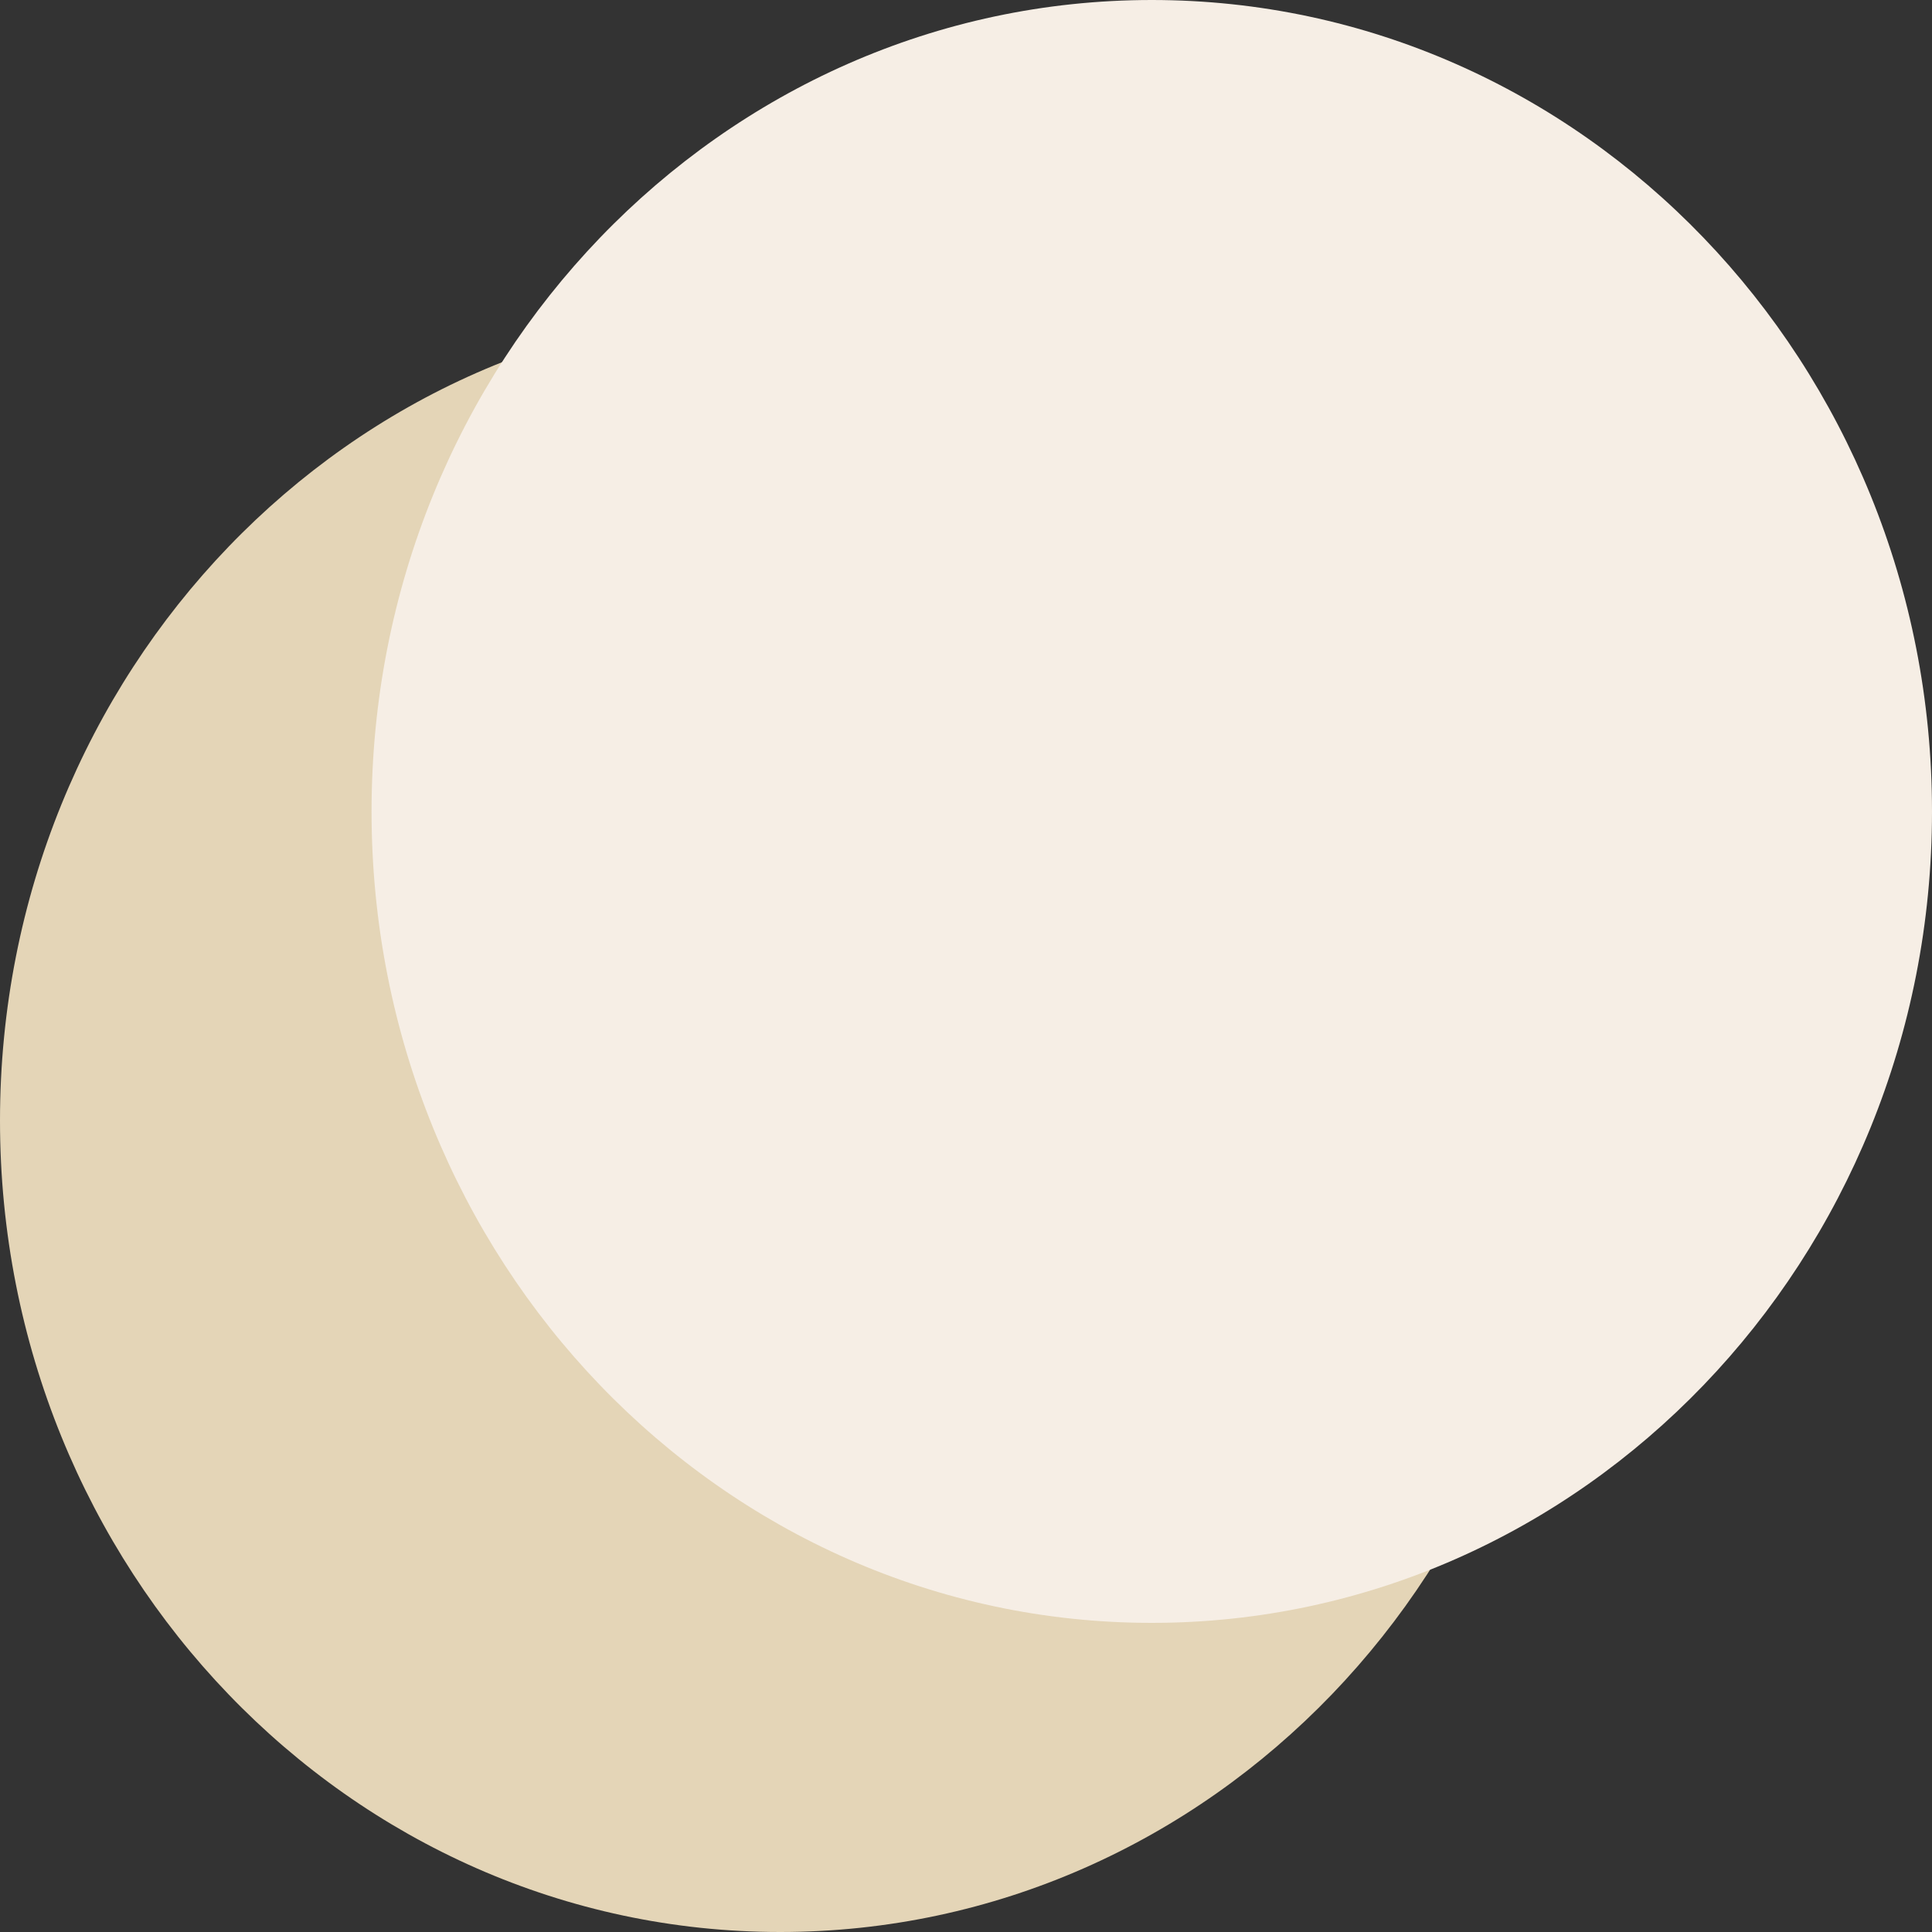 <svg width="19" height="19" viewBox="0 0 19 19" fill="none" xmlns="http://www.w3.org/2000/svg">
<rect x="0" y="0" width="19" height="19" fill="#333333" stroke="none"/>
<path d="M15.346 11.02C15.346 15.427 11.911 19 7.673 19C3.435 19 0 15.427 0 11.02C0 6.613 3.435 3.04 7.673 3.04C11.911 3.04 15.346 6.613 15.346 11.02Z" fill="#E4D5B7"/>
<path d="M19 7.98C19 12.387 15.565 15.96 11.327 15.96C7.089 15.96 3.654 12.387 3.654 7.98C3.654 3.573 7.089 0 11.327 0C15.565 0 19 3.573 19 7.98Z" fill="#F6EEE5"/>
</svg>
